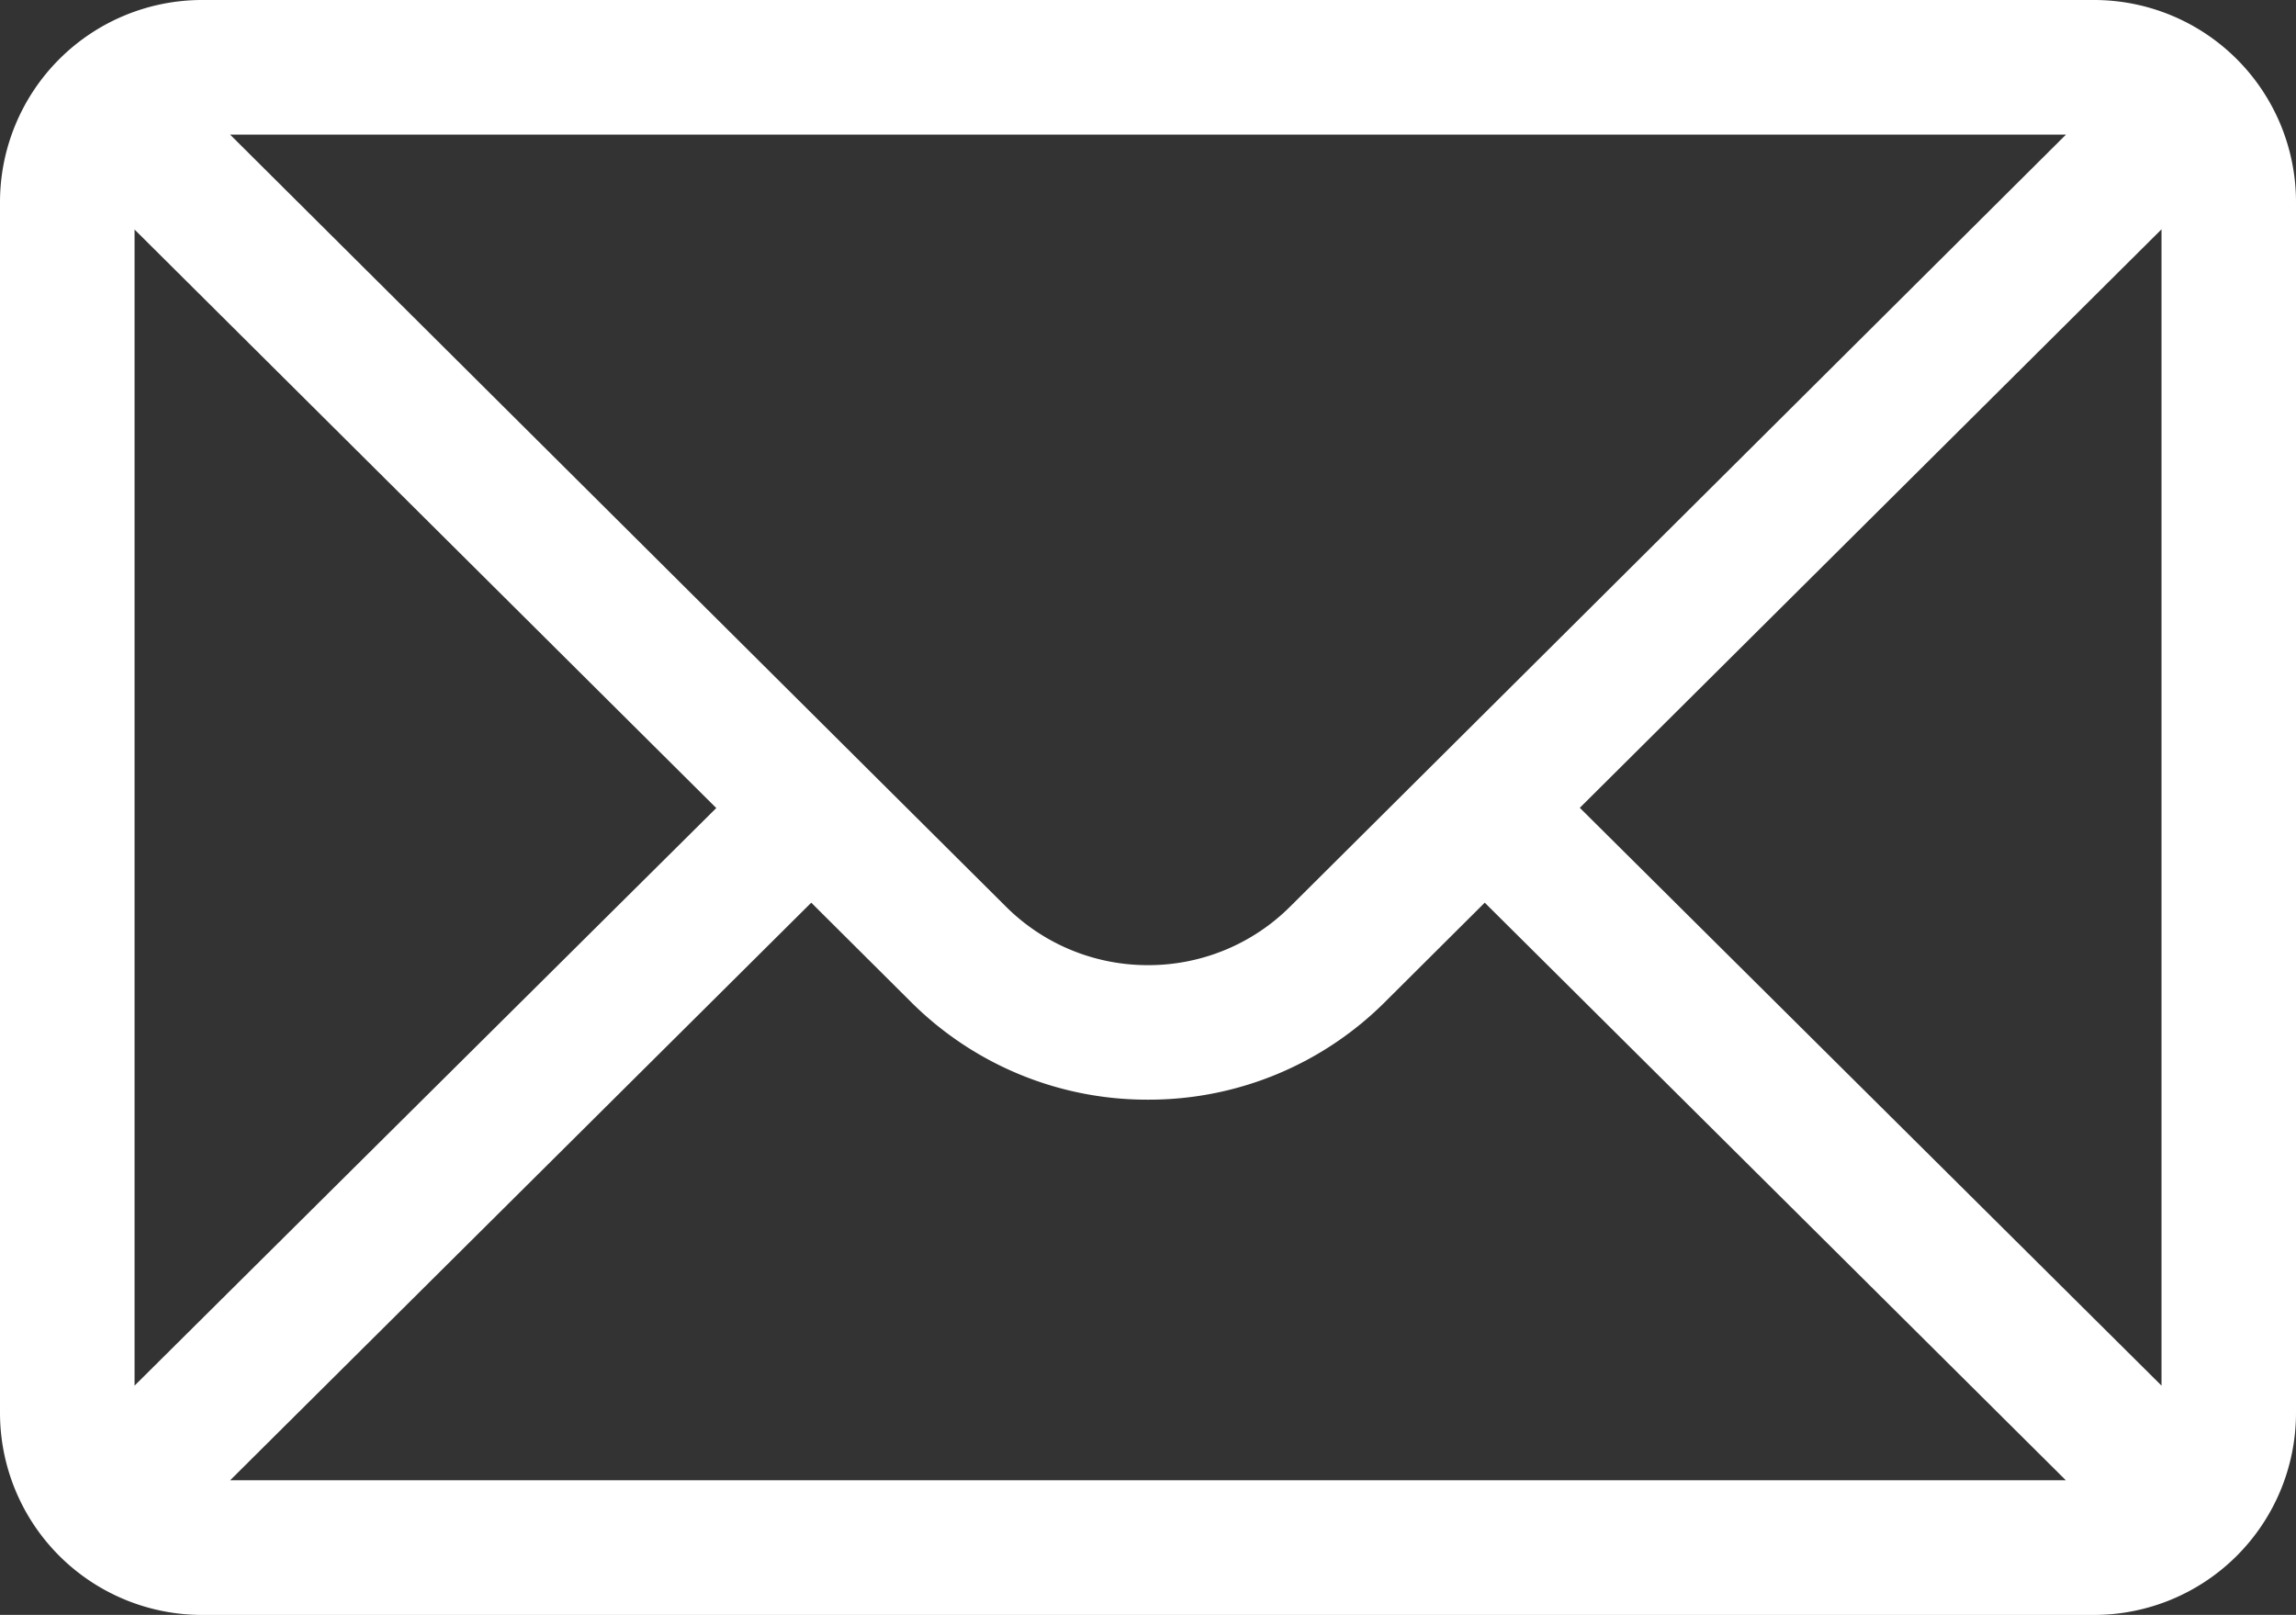 <svg xmlns="http://www.w3.org/2000/svg" width="29.997" height="21.092" viewBox="0 0 29.997 21.092">
  <rect x="0" y="0" width="29.997" height="21.092" fill="#333333" stroke="none"/>
  <g id="Groupe_6" data-name="Groupe 6" transform="translate(0 0)">
    <g id="Groupe_6-2" data-name="Groupe 6">
      <path id="Tracé_2" data-name="Tracé 2" d="M-369.851-3053.168h-24.724a2.641,2.641,0,0,0-2.637,2.637v15.819a2.64,2.64,0,0,0,2.637,2.637h24.724a2.639,2.639,0,0,0,2.636-2.637v-15.819A2.639,2.639,0,0,0-369.851-3053.168Zm-.369,1.758-10.129,10.076a2.621,2.621,0,0,1-1.864.772,2.621,2.621,0,0,1-1.866-.774l-10.127-10.074Zm-25.234,16.34v-15.1l7.6,7.556Zm1.249,1.236,7.592-7.544,1.292,1.286a4.365,4.365,0,0,0,3.107,1.287,4.365,4.365,0,0,0,3.106-1.285l1.294-1.288,7.592,7.544Zm25.233-1.236-7.6-7.547,7.6-7.556Z" transform="translate(397.212 3053.168)" fill="#fff"/>
    </g>
  </g>
</svg>

